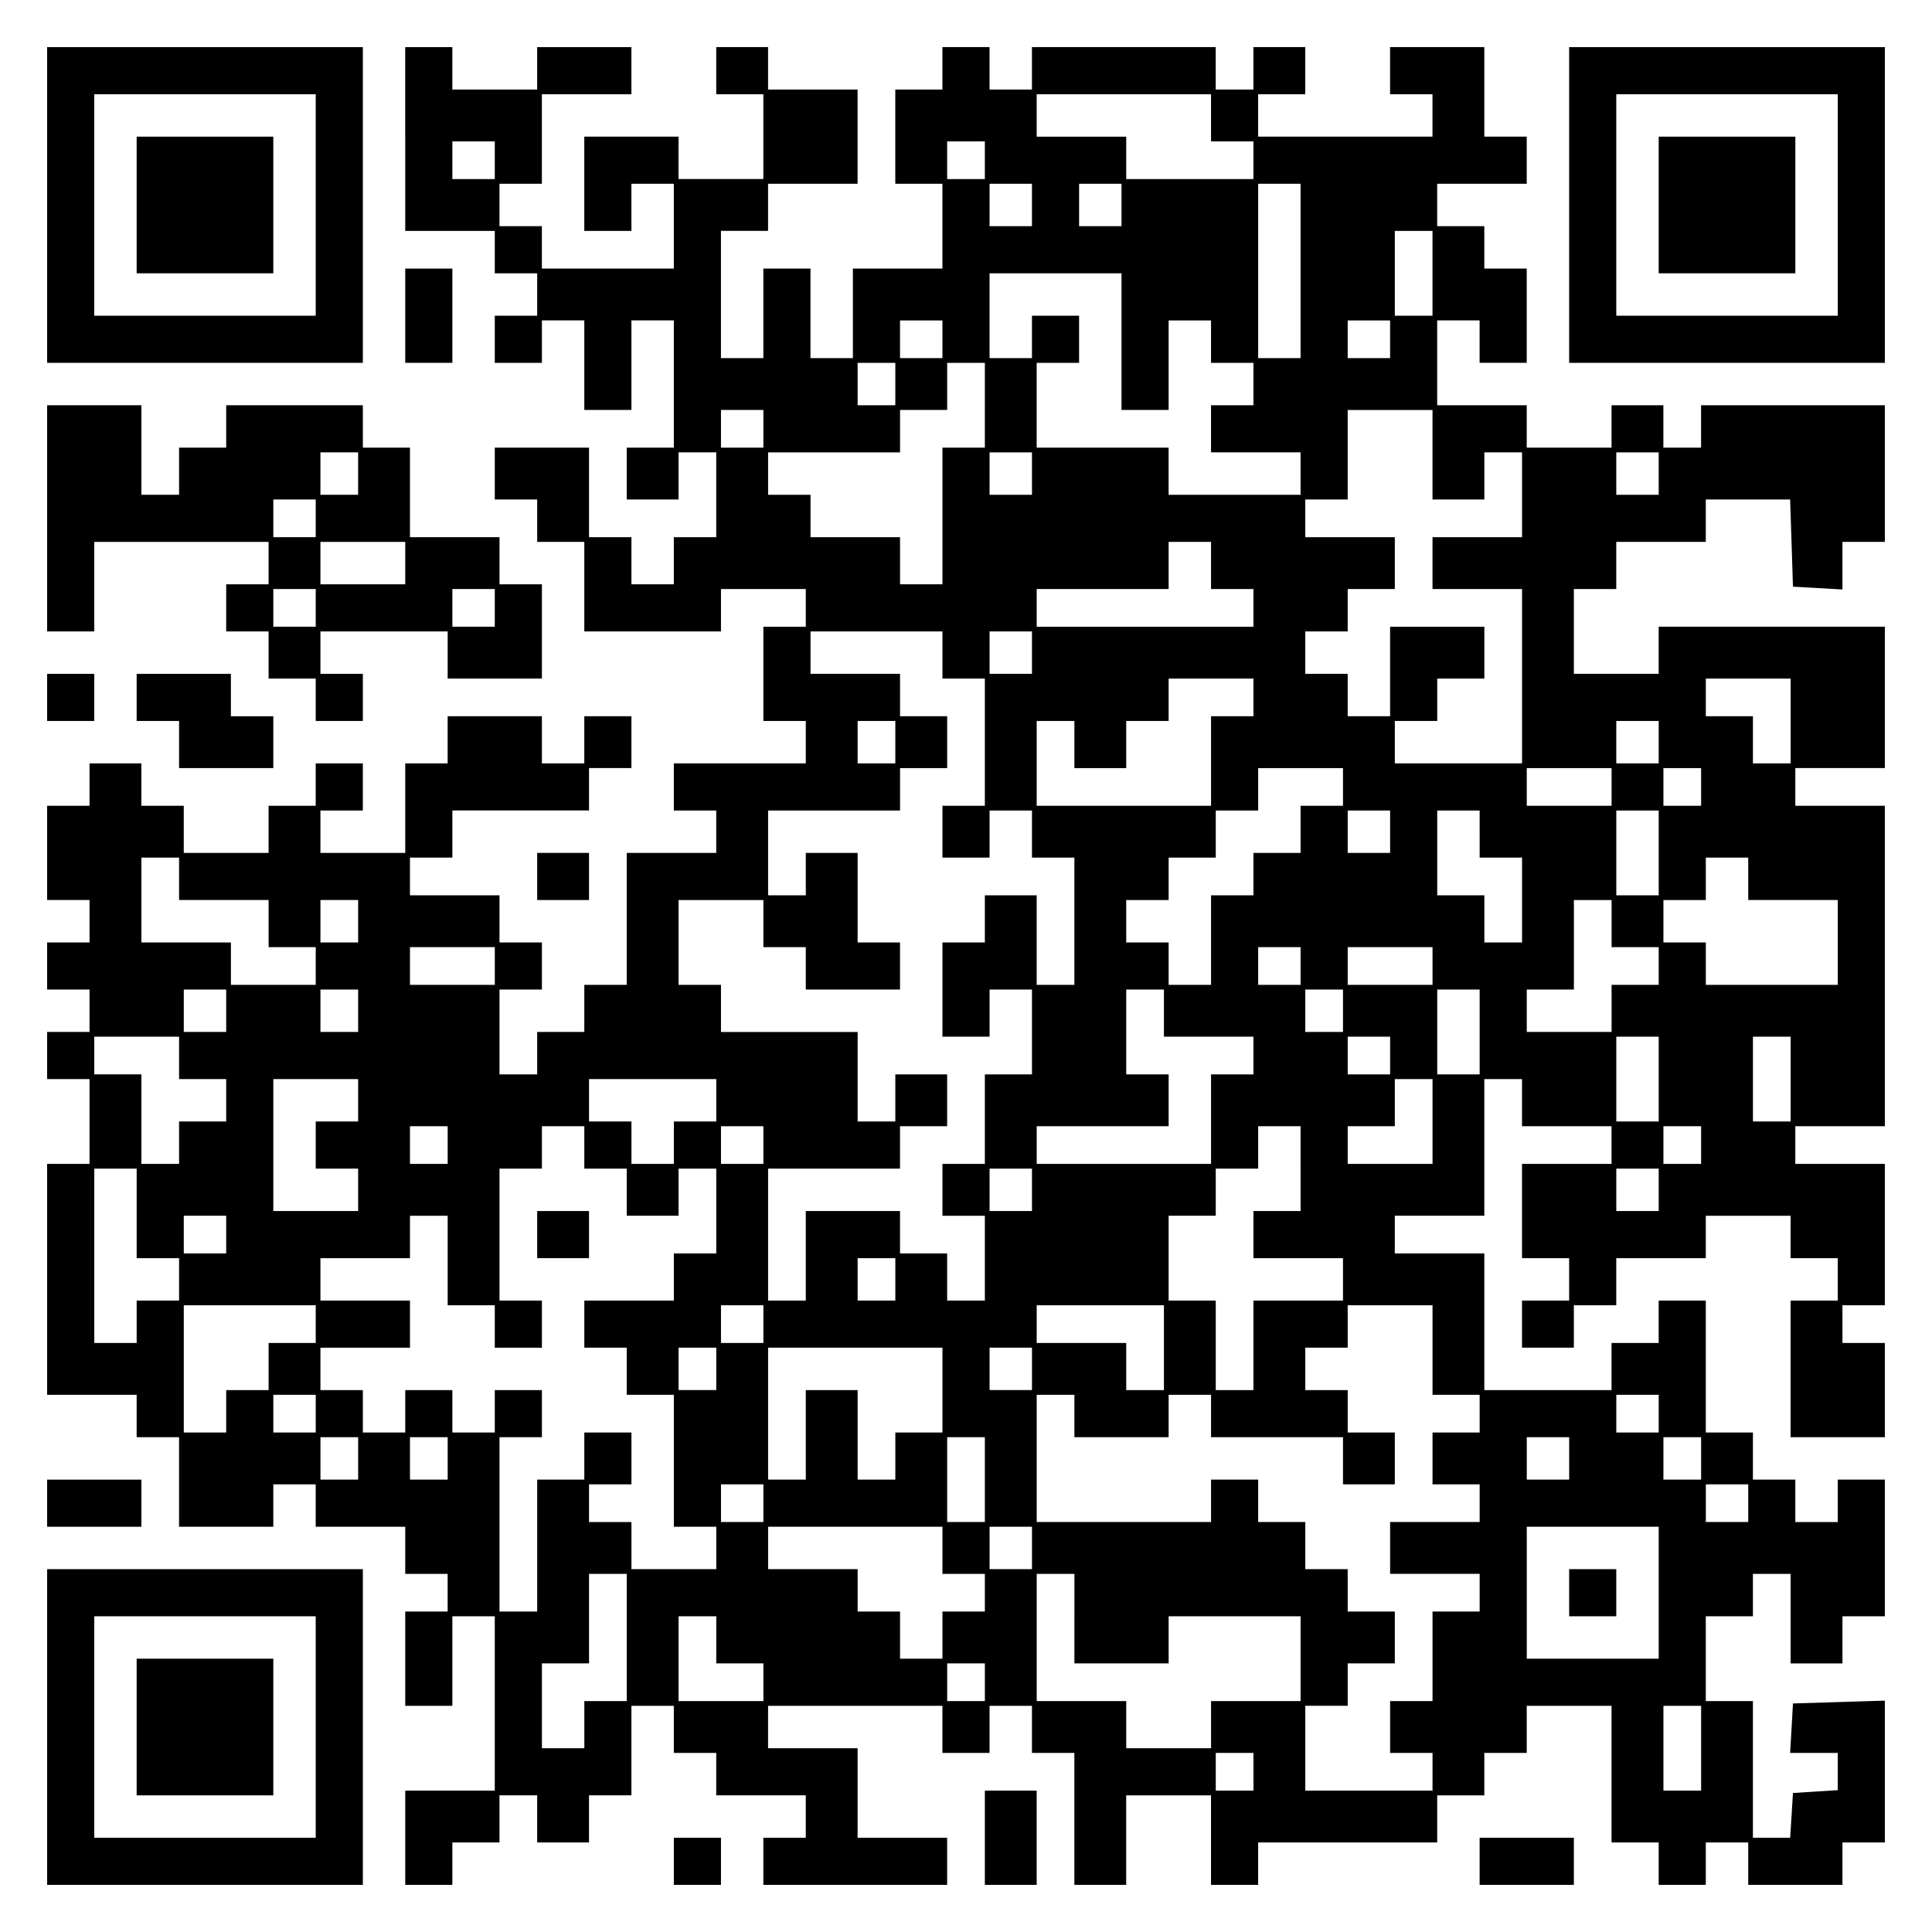 <?xml version="1.0" encoding="UTF-8" standalone="yes"?>
<svg version="1.0" xmlns="http://www.w3.org/2000/svg" width="100mm" height="100mm" viewBox="0 0 410 410" preserveAspectRatio="xMidYMid meet">
  <g transform="translate(0,410) scale(0.1,-0.1)" fill="#000000" stroke="none">
    <path d="M100 3665 l0 -335 335 0 335 0 0 335 0 335 -335 0 -335 0 0 -335z
m570 0 l0 -235 -235 0 -235 0 0 235 0 235 235 0 235 0 0 -235z"/>
    <path d="M290 3665 l0 -145 145 0 145 0 0 145 0 145 -145 0 -145 0 0 -145z"/>
    <path d="M860 3805 l0 -195 95 0 95 0 0 -45 0 -45 45 0 45 0 0 -45 0 -45 -45
0 -45 0 0 -50 0 -50 50 0 50 0 0 45 0 45 45 0 45 0 0 -95 0 -95 50 0 50 0 0
95 0 95 45 0 45 0 0 -135 0 -135 -50 0 -50 0 0 -55 0 -55 55 0 55 0 0 50 0 50
40 0 40 0 0 -90 0 -90 -45 0 -45 0 0 -50 0 -50 -45 0 -45 0 0 50 0 50 -45 0
-45 0 0 95 0 95 -100 0 -100 0 0 -55 0 -55 45 0 45 0 0 -45 0 -45 50 0 50 0 0
-95 0 -95 145 0 145 0 0 45 0 45 90 0 90 0 0 -40 0 -40 -45 0 -45 0 0 -100 0
-100 45 0 45 0 0 -45 0 -45 -140 0 -140 0 0 -50 0 -50 45 0 45 0 0 -45 0 -45
-95 0 -95 0 0 -140 0 -140 -45 0 -45 0 0 -50 0 -50 -50 0 -50 0 0 -45 0 -45
-40 0 -40 0 0 90 0 90 45 0 45 0 0 50 0 50 -45 0 -45 0 0 50 0 50 -95 0 -95 0
0 40 0 40 45 0 45 0 0 50 0 50 145 0 145 0 0 45 0 45 45 0 45 0 0 55 0 55 -50
0 -50 0 0 -50 0 -50 -45 0 -45 0 0 50 0 50 -100 0 -100 0 0 -50 0 -50 -45 0
-45 0 0 -95 0 -95 -90 0 -90 0 0 45 0 45 45 0 45 0 0 50 0 50 -50 0 -50 0 0
-45 0 -45 -50 0 -50 0 0 -50 0 -50 -90 0 -90 0 0 50 0 50 -45 0 -45 0 0 45 0
45 -55 0 -55 0 0 -45 0 -45 -45 0 -45 0 0 -100 0 -100 45 0 45 0 0 -45 0 -45
-45 0 -45 0 0 -50 0 -50 45 0 45 0 0 -45 0 -45 -45 0 -45 0 0 -50 0 -50 45 0
45 0 0 -90 0 -90 -45 0 -45 0 0 -245 0 -245 95 0 95 0 0 -45 0 -45 45 0 45 0
0 -95 0 -95 100 0 100 0 0 45 0 45 45 0 45 0 0 -45 0 -45 95 0 95 0 0 -50 0
-50 45 0 45 0 0 -40 0 -40 -45 0 -45 0 0 -100 0 -100 50 0 50 0 0 95 0 95 45
0 45 0 0 -185 0 -185 -95 0 -95 0 0 -100 0 -100 50 0 50 0 0 45 0 45 50 0 50
0 0 50 0 50 40 0 40 0 0 -50 0 -50 55 0 55 0 0 50 0 50 45 0 45 0 0 95 0 95
45 0 45 0 0 -50 0 -50 45 0 45 0 0 -45 0 -45 95 0 95 0 0 -45 0 -45 -45 0 -45
0 0 -50 0 -50 195 0 195 0 0 50 0 50 -95 0 -95 0 0 95 0 95 -95 0 -95 0 0 45
0 45 185 0 185 0 0 -50 0 -50 50 0 50 0 0 50 0 50 45 0 45 0 0 -50 0 -50 45 0
45 0 0 -140 0 -140 55 0 55 0 0 95 0 95 90 0 90 0 0 -95 0 -95 50 0 50 0 0 45
0 45 190 0 190 0 0 50 0 50 50 0 50 0 0 45 0 45 45 0 45 0 0 50 0 50 90 0 90
0 0 -145 0 -145 50 0 50 0 0 -45 0 -45 50 0 50 0 0 45 0 45 45 0 45 0 0 -45 0
-45 100 0 100 0 0 45 0 45 45 0 45 0 0 150 0 151 -97 -3 -98 -3 -3 -53 -3 -52
50 0 51 0 0 -39 0 -40 -47 -3 -48 -3 -3 -48 -3 -47 -40 0 -39 0 0 145 0 145
-50 0 -50 0 0 90 0 90 50 0 50 0 0 45 0 45 40 0 40 0 0 -95 0 -95 55 0 55 0 0
50 0 50 45 0 45 0 0 145 0 145 -50 0 -50 0 0 -45 0 -45 -45 0 -45 0 0 45 0 45
-45 0 -45 0 0 50 0 50 -50 0 -50 0 0 140 0 140 -50 0 -50 0 0 -45 0 -45 -50 0
-50 0 0 -50 0 -50 -135 0 -135 0 0 145 0 145 -95 0 -95 0 0 40 0 40 95 0 95 0
0 145 0 145 40 0 40 0 0 -50 0 -50 95 0 95 0 0 -40 0 -40 -95 0 -95 0 0 -100
0 -100 50 0 50 0 0 -45 0 -45 -50 0 -50 0 0 -50 0 -50 55 0 55 0 0 45 0 45 45
0 45 0 0 50 0 50 95 0 95 0 0 45 0 45 90 0 90 0 0 -45 0 -45 50 0 50 0 0 -45
0 -45 -50 0 -50 0 0 -145 0 -145 100 0 100 0 0 100 0 100 -45 0 -45 0 0 40 0
40 45 0 45 0 0 150 0 150 -95 0 -95 0 0 40 0 40 95 0 95 0 0 340 0 340 -95 0
-95 0 0 40 0 40 95 0 95 0 0 150 0 150 -240 0 -240 0 0 -50 0 -50 -90 0 -90 0
0 90 0 90 45 0 45 0 0 50 0 50 95 0 95 0 0 45 0 45 90 0 89 0 3 -92 3 -93 53
-3 52 -3 0 50 0 51 45 0 45 0 0 145 0 145 -195 0 -195 0 0 -45 0 -45 -40 0
-40 0 0 45 0 45 -55 0 -55 0 0 -45 0 -45 -90 0 -90 0 0 45 0 45 -95 0 -95 0 0
90 0 90 45 0 45 0 0 -45 0 -45 50 0 50 0 0 100 0 100 -45 0 -45 0 0 45 0 45
-50 0 -50 0 0 45 0 45 95 0 95 0 0 50 0 50 -45 0 -45 0 0 95 0 95 -100 0 -100
0 0 -50 0 -50 45 0 45 0 0 -45 0 -45 -185 0 -185 0 0 45 0 45 50 0 50 0 0 50
0 50 -55 0 -55 0 0 -45 0 -45 -40 0 -40 0 0 45 0 45 -195 0 -195 0 0 -45 0
-45 -45 0 -45 0 0 45 0 45 -50 0 -50 0 0 -45 0 -45 -50 0 -50 0 0 -100 0 -100
50 0 50 0 0 -90 0 -90 -95 0 -95 0 0 -95 0 -95 -45 0 -45 0 0 95 0 95 -50 0
-50 0 0 -95 0 -95 -45 0 -45 0 0 135 0 135 50 0 50 0 0 50 0 50 95 0 95 0 0
100 0 100 -95 0 -95 0 0 45 0 45 -55 0 -55 0 0 -50 0 -50 50 0 50 0 0 -90 0
-90 -90 0 -90 0 0 45 0 45 -100 0 -100 0 0 -100 0 -100 50 0 50 0 0 50 0 50
45 0 45 0 0 -90 0 -90 -140 0 -140 0 0 45 0 45 -45 0 -45 0 0 45 0 45 45 0 45
0 0 95 0 95 95 0 95 0 0 50 0 50 -100 0 -100 0 0 -45 0 -45 -90 0 -90 0 0 45
0 45 -50 0 -50 0 0 -195z m1710 45 l0 -50 45 0 45 0 0 -40 0 -40 -135 0 -135
0 0 45 0 45 -95 0 -95 0 0 45 0 45 185 0 185 0 0 -50z m-1520 -90 l0 -40 -45
0 -45 0 0 40 0 40 45 0 45 0 0 -40z m1040 0 l0 -40 -40 0 -40 0 0 40 0 40 40
0 40 0 0 -40z m100 -95 l0 -45 -45 0 -45 0 0 45 0 45 45 0 45 0 0 -45z m190 0
l0 -45 -45 0 -45 0 0 45 0 45 45 0 45 0 0 -45z m380 -140 l0 -185 -45 0 -45 0
0 185 0 185 45 0 45 0 0 -185z m280 -5 l0 -90 -40 0 -40 0 0 90 0 90 40 0 40
0 0 -90z m-660 -145 l0 -145 50 0 50 0 0 95 0 95 45 0 45 0 0 -45 0 -45 45 0
45 0 0 -45 0 -45 -45 0 -45 0 0 -50 0 -50 95 0 95 0 0 -45 0 -45 -140 0 -140
0 0 50 0 50 -140 0 -140 0 0 90 0 90 45 0 45 0 0 50 0 50 -50 0 -50 0 0 -45 0
-45 -45 0 -45 0 0 90 0 90 140 0 140 0 0 -145z m-380 5 l0 -40 -45 0 -45 0 0
40 0 40 45 0 45 0 0 -40z m950 0 l0 -40 -45 0 -45 0 0 40 0 40 45 0 45 0 0
-40z m-1050 -95 l0 -45 -40 0 -40 0 0 45 0 45 40 0 40 0 0 -45z m190 -45 l0
-90 -45 0 -45 0 0 -145 0 -145 -45 0 -45 0 0 50 0 50 -95 0 -95 0 0 45 0 45
-45 0 -45 0 0 45 0 45 140 0 140 0 0 45 0 45 50 0 50 0 0 50 0 50 40 0 40 0 0
-90z m-470 -50 l0 -40 -45 0 -45 0 0 40 0 40 45 0 45 0 0 -40z m1420 -55 l0
-95 55 0 55 0 0 50 0 50 40 0 40 0 0 -90 0 -90 -95 0 -95 0 0 -55 0 -55 95 0
95 0 0 -185 0 -185 -135 0 -135 0 0 45 0 45 45 0 45 0 0 45 0 45 50 0 50 0 0
55 0 55 -100 0 -100 0 0 -95 0 -95 -45 0 -45 0 0 45 0 45 -45 0 -45 0 0 45 0
45 45 0 45 0 0 45 0 45 50 0 50 0 0 55 0 55 -95 0 -95 0 0 40 0 40 45 0 45 0
0 95 0 95 90 0 90 0 0 -95z m-850 -40 l0 -45 -45 0 -45 0 0 45 0 45 45 0 45 0
0 -45z m1330 0 l0 -45 -45 0 -45 0 0 45 0 45 45 0 45 0 0 -45z m-950 -195 l0
-50 45 0 45 0 0 -40 0 -40 -230 0 -230 0 0 40 0 40 140 0 140 0 0 50 0 50 45
0 45 0 0 -50z m-570 -190 l0 -50 45 0 45 0 0 -135 0 -135 -45 0 -45 0 0 -55 0
-55 50 0 50 0 0 50 0 50 45 0 45 0 0 -50 0 -50 45 0 45 0 0 -135 0 -135 -40 0
-40 0 0 95 0 95 -55 0 -55 0 0 -50 0 -50 -45 0 -45 0 0 -100 0 -100 50 0 50 0
0 50 0 50 45 0 45 0 0 -90 0 -90 -50 0 -50 0 0 -95 0 -95 -45 0 -45 0 0 -55 0
-55 45 0 45 0 0 -90 0 -90 -40 0 -40 0 0 50 0 50 -50 0 -50 0 0 45 0 45 -100
0 -100 0 0 -95 0 -95 -40 0 -40 0 0 140 0 140 140 0 140 0 0 45 0 45 50 0 50
0 0 55 0 55 -55 0 -55 0 0 -50 0 -50 -40 0 -40 0 0 95 0 95 -145 0 -145 0 0
50 0 50 -45 0 -45 0 0 90 0 90 90 0 90 0 0 -50 0 -50 45 0 45 0 0 -45 0 -45
100 0 100 0 0 50 0 50 -45 0 -45 0 0 95 0 95 -55 0 -55 0 0 -45 0 -45 -40 0
-40 0 0 90 0 90 140 0 140 0 0 45 0 45 50 0 50 0 0 55 0 55 -50 0 -50 0 0 45
0 45 -95 0 -95 0 0 45 0 45 140 0 140 0 0 -50z m190 5 l0 -45 -45 0 -45 0 0
45 0 45 45 0 45 0 0 -45z m470 -95 l0 -40 -45 0 -45 0 0 -95 0 -95 -185 0
-185 0 0 90 0 90 40 0 40 0 0 -50 0 -50 55 0 55 0 0 50 0 50 45 0 45 0 0 45 0
45 90 0 90 0 0 -40z m1140 -50 l0 -90 -40 0 -40 0 0 50 0 50 -50 0 -50 0 0 40
0 40 90 0 90 0 0 -90z m-1900 -45 l0 -45 -40 0 -40 0 0 45 0 45 40 0 40 0 0
-45z m1620 0 l0 -45 -45 0 -45 0 0 45 0 45 45 0 45 0 0 -45z m-670 -95 l0 -40
-45 0 -45 0 0 -50 0 -50 -50 0 -50 0 0 -45 0 -45 -45 0 -45 0 0 -95 0 -95 -45
0 -45 0 0 45 0 45 -45 0 -45 0 0 45 0 45 45 0 45 0 0 45 0 45 50 0 50 0 0 50
0 50 45 0 45 0 0 45 0 45 90 0 90 0 0 -40z m570 0 l0 -40 -90 0 -90 0 0 40 0
40 90 0 90 0 0 -40z m190 0 l0 -40 -40 0 -40 0 0 40 0 40 40 0 40 0 0 -40z
m-660 -95 l0 -45 -45 0 -45 0 0 45 0 45 45 0 45 0 0 -45z m190 -5 l0 -50 45 0
45 0 0 -90 0 -90 -40 0 -40 0 0 50 0 50 -50 0 -50 0 0 90 0 90 45 0 45 0 0
-50z m380 -40 l0 -90 -45 0 -45 0 0 90 0 90 45 0 45 0 0 -90z m-3140 -55 l0
-45 95 0 95 0 0 -50 0 -50 50 0 50 0 0 -40 0 -40 -90 0 -90 0 0 45 0 45 -95 0
-95 0 0 90 0 90 40 0 40 0 0 -45z m3330 0 l0 -45 95 0 95 0 0 -90 0 -90 -140
0 -140 0 0 45 0 45 -45 0 -45 0 0 45 0 45 45 0 45 0 0 45 0 45 45 0 45 0 0
-45z m-2950 -90 l0 -45 -40 0 -40 0 0 45 0 45 40 0 40 0 0 -45z m2660 -5 l0
-50 50 0 50 0 0 -40 0 -40 -50 0 -50 0 0 -50 0 -50 -90 0 -90 0 0 45 0 45 50
0 50 0 0 95 0 95 40 0 40 0 0 -50z m-2370 -90 l0 -40 -90 0 -90 0 0 40 0 40
90 0 90 0 0 -40z m1710 0 l0 -40 -45 0 -45 0 0 40 0 40 45 0 45 0 0 -40z m280
0 l0 -40 -90 0 -90 0 0 40 0 40 90 0 90 0 0 -40z m-2560 -95 l0 -45 -45 0 -45
0 0 45 0 45 45 0 45 0 0 -45z m280 0 l0 -45 -40 0 -40 0 0 45 0 45 40 0 40 0
0 -45z m1710 -5 l0 -50 95 0 95 0 0 -40 0 -40 -45 0 -45 0 0 -95 0 -95 -185 0
-185 0 0 40 0 40 140 0 140 0 0 55 0 55 -45 0 -45 0 0 90 0 90 40 0 40 0 0
-50z m380 5 l0 -45 -40 0 -40 0 0 45 0 45 40 0 40 0 0 -45z m290 -45 l0 -90
-45 0 -45 0 0 90 0 90 45 0 45 0 0 -90z m-2760 -55 l0 -45 50 0 50 0 0 -45 0
-45 -50 0 -50 0 0 -45 0 -45 -40 0 -40 0 0 95 0 95 -50 0 -50 0 0 40 0 40 90
0 90 0 0 -45z m2570 5 l0 -40 -45 0 -45 0 0 40 0 40 45 0 45 0 0 -40z m570
-50 l0 -90 -45 0 -45 0 0 90 0 90 45 0 45 0 0 -90z m280 0 l0 -90 -40 0 -40 0
0 90 0 90 40 0 40 0 0 -90z m-3040 -45 l0 -45 -45 0 -45 0 0 -50 0 -50 45 0
45 0 0 -45 0 -45 -90 0 -90 0 0 140 0 140 90 0 90 0 0 -45z m760 0 l0 -45 -45
0 -45 0 0 -45 0 -45 -45 0 -45 0 0 45 0 45 -45 0 -45 0 0 45 0 45 135 0 135 0
0 -45z m1520 -45 l0 -90 -90 0 -90 0 0 40 0 40 50 0 50 0 0 50 0 50 40 0 40 0
0 -90z m-2090 -50 l0 -40 -40 0 -40 0 0 40 0 40 40 0 40 0 0 -40z m290 -5 l0
-45 45 0 45 0 0 -50 0 -50 55 0 55 0 0 50 0 50 40 0 40 0 0 -90 0 -90 -45 0
-45 0 0 -50 0 -50 -95 0 -95 0 0 -50 0 -50 45 0 45 0 0 -50 0 -50 50 0 50 0 0
-140 0 -140 45 0 45 0 0 -45 0 -45 -90 0 -90 0 0 50 0 50 -45 0 -45 0 0 40 0
40 45 0 45 0 0 55 0 55 -50 0 -50 0 0 -50 0 -50 -50 0 -50 0 0 -140 0 -140
-40 0 -40 0 0 185 0 185 45 0 45 0 0 50 0 50 -50 0 -50 0 0 -45 0 -45 -45 0
-45 0 0 45 0 45 -50 0 -50 0 0 -45 0 -45 -45 0 -45 0 0 45 0 45 -45 0 -45 0 0
45 0 45 95 0 95 0 0 50 0 50 -95 0 -95 0 0 45 0 45 95 0 95 0 0 45 0 45 40 0
40 0 0 -95 0 -95 50 0 50 0 0 -45 0 -45 50 0 50 0 0 50 0 50 -45 0 -45 0 0
140 0 140 45 0 45 0 0 45 0 45 45 0 45 0 0 -45z m380 5 l0 -40 -45 0 -45 0 0
40 0 40 45 0 45 0 0 -40z m1140 -50 l0 -90 -50 0 -50 0 0 -50 0 -50 95 0 95 0
0 -45 0 -45 -95 0 -95 0 0 -95 0 -95 -40 0 -40 0 0 95 0 95 -50 0 -50 0 0 90
0 90 50 0 50 0 0 50 0 50 45 0 45 0 0 45 0 45 45 0 45 0 0 -90z m850 50 l0
-40 -40 0 -40 0 0 40 0 40 40 0 40 0 0 -40z m-3320 -145 l0 -95 45 0 45 0 0
-45 0 -45 -45 0 -45 0 0 -45 0 -45 -45 0 -45 0 0 185 0 185 45 0 45 0 0 -95z
m1900 50 l0 -45 -45 0 -45 0 0 45 0 45 45 0 45 0 0 -45z m1330 0 l0 -45 -45 0
-45 0 0 45 0 45 45 0 45 0 0 -45z m-3040 -95 l0 -40 -45 0 -45 0 0 40 0 40 45
0 45 0 0 -40z m1420 -95 l0 -45 -40 0 -40 0 0 45 0 45 40 0 40 0 0 -45z
m-1230 -95 l0 -40 -50 0 -50 0 0 -50 0 -50 -45 0 -45 0 0 -45 0 -45 -45 0 -45
0 0 135 0 135 140 0 140 0 0 -40z m950 0 l0 -40 -45 0 -45 0 0 40 0 40 45 0
45 0 0 -40z m850 -50 l0 -90 -40 0 -40 0 0 50 0 50 -95 0 -95 0 0 40 0 40 135
0 135 0 0 -90z m570 -5 l0 -95 50 0 50 0 0 -40 0 -40 -50 0 -50 0 0 -55 0 -55
50 0 50 0 0 -40 0 -40 -95 0 -95 0 0 -55 0 -55 95 0 95 0 0 -40 0 -40 -50 0
-50 0 0 -95 0 -95 -45 0 -45 0 0 -55 0 -55 45 0 45 0 0 -40 0 -40 -135 0 -135
0 0 90 0 90 45 0 45 0 0 45 0 45 50 0 50 0 0 55 0 55 -50 0 -50 0 0 45 0 45
-45 0 -45 0 0 50 0 50 -50 0 -50 0 0 45 0 45 -50 0 -50 0 0 -45 0 -45 -185 0
-185 0 0 135 0 135 40 0 40 0 0 -45 0 -45 100 0 100 0 0 45 0 45 45 0 45 0 0
-45 0 -45 140 0 140 0 0 -50 0 -50 55 0 55 0 0 55 0 55 -50 0 -50 0 0 45 0 45
-45 0 -45 0 0 45 0 45 45 0 45 0 0 45 0 45 90 0 90 0 0 -95z m-1520 -40 l0
-45 -40 0 -40 0 0 45 0 45 40 0 40 0 0 -45z m480 -45 l0 -90 -50 0 -50 0 0
-50 0 -50 -40 0 -40 0 0 95 0 95 -55 0 -55 0 0 -95 0 -95 -40 0 -40 0 0 140 0
140 185 0 185 0 0 -90z m190 45 l0 -45 -45 0 -45 0 0 45 0 45 45 0 45 0 0 -45z
m-1520 -95 l0 -40 -45 0 -45 0 0 40 0 40 45 0 45 0 0 -40z m2850 0 l0 -40 -45
0 -45 0 0 40 0 40 45 0 45 0 0 -40z m-2760 -95 l0 -45 -40 0 -40 0 0 45 0 45
40 0 40 0 0 -45z m190 0 l0 -45 -40 0 -40 0 0 45 0 45 40 0 40 0 0 -45z m1140
-45 l0 -90 -40 0 -40 0 0 90 0 90 40 0 40 0 0 -90z m1240 45 l0 -45 -45 0 -45
0 0 45 0 45 45 0 45 0 0 -45z m280 0 l0 -45 -40 0 -40 0 0 45 0 45 40 0 40 0
0 -45z m-1990 -95 l0 -40 -45 0 -45 0 0 40 0 40 45 0 45 0 0 -40z m2090 0 l0
-40 -45 0 -45 0 0 40 0 40 45 0 45 0 0 -40z m-1710 -100 l0 -50 45 0 45 0 0
-40 0 -40 -45 0 -45 0 0 -50 0 -50 -45 0 -45 0 0 50 0 50 -45 0 -45 0 0 45 0
45 -95 0 -95 0 0 45 0 45 185 0 185 0 0 -50z m190 5 l0 -45 -45 0 -45 0 0 45
0 45 45 0 45 0 0 -45z m1330 -95 l0 -140 -140 0 -140 0 0 140 0 140 140 0 140
0 0 -140z m-2190 -95 l0 -135 -45 0 -45 0 0 -50 0 -50 -45 0 -45 0 0 90 0 90
50 0 50 0 0 95 0 95 40 0 40 0 0 -135z m950 40 l0 -95 100 0 100 0 0 50 0 50
140 0 140 0 0 -90 0 -90 -95 0 -95 0 0 -50 0 -50 -90 0 -90 0 0 50 0 50 -95 0
-95 0 0 135 0 135 40 0 40 0 0 -95z m-760 -45 l0 -50 50 0 50 0 0 -40 0 -40
-90 0 -90 0 0 90 0 90 40 0 40 0 0 -50z m570 -90 l0 -40 -40 0 -40 0 0 40 0
40 40 0 40 0 0 -40z m1520 -140 l0 -90 -40 0 -40 0 0 90 0 90 40 0 40 0 0 -90z
m-950 -50 l0 -40 -40 0 -40 0 0 40 0 40 40 0 40 0 0 -40z"/>
    <path d="M1140 1480 l0 -50 55 0 55 0 0 50 0 50 -55 0 -55 0 0 -50z"/>
    <path d="M3330 720 l0 -50 50 0 50 0 0 50 0 50 -50 0 -50 0 0 -50z"/>
    <path d="M3330 3665 l0 -335 335 0 335 0 0 335 0 335 -335 0 -335 0 0 -335z
m570 0 l0 -235 -235 0 -235 0 0 235 0 235 235 0 235 0 0 -235z"/>
    <path d="M3520 3665 l0 -145 145 0 145 0 0 145 0 145 -145 0 -145 0 0 -145z"/>
    <path d="M860 3430 l0 -100 50 0 50 0 0 100 0 100 -50 0 -50 0 0 -100z"/>
    <path d="M100 3000 l0 -240 50 0 50 0 0 95 0 95 185 0 185 0 0 -45 0 -45 -45
0 -45 0 0 -50 0 -50 45 0 45 0 0 -50 0 -50 50 0 50 0 0 -45 0 -45 50 0 50 0 0
50 0 50 -45 0 -45 0 0 45 0 45 135 0 135 0 0 -50 0 -50 100 0 100 0 0 100 0
100 -45 0 -45 0 0 50 0 50 -95 0 -95 0 0 95 0 95 -50 0 -50 0 0 45 0 45 -145
0 -145 0 0 -45 0 -45 -50 0 -50 0 0 -50 0 -50 -40 0 -40 0 0 95 0 95 -100 0
-100 0 0 -240z m660 95 l0 -45 -40 0 -40 0 0 45 0 45 40 0 40 0 0 -45z m-90
-95 l0 -40 -45 0 -45 0 0 40 0 40 45 0 45 0 0 -40z m190 -95 l0 -45 -90 0 -90
0 0 45 0 45 90 0 90 0 0 -45z m-190 -95 l0 -40 -45 0 -45 0 0 40 0 40 45 0 45
0 0 -40z m380 0 l0 -40 -45 0 -45 0 0 40 0 40 45 0 45 0 0 -40z"/>
    <path d="M100 2620 l0 -50 50 0 50 0 0 50 0 50 -50 0 -50 0 0 -50z"/>
    <path d="M290 2620 l0 -50 45 0 45 0 0 -50 0 -50 100 0 100 0 0 55 0 55 -45 0
-45 0 0 45 0 45 -100 0 -100 0 0 -50z"/>
    <path d="M1140 2240 l0 -50 55 0 55 0 0 50 0 50 -55 0 -55 0 0 -50z"/>
    <path d="M100 910 l0 -50 100 0 100 0 0 50 0 50 -100 0 -100 0 0 -50z"/>
    <path d="M100 435 l0 -335 335 0 335 0 0 335 0 335 -335 0 -335 0 0 -335z
m570 0 l0 -235 -235 0 -235 0 0 235 0 235 235 0 235 0 0 -235z"/>
    <path d="M290 435 l0 -145 145 0 145 0 0 145 0 145 -145 0 -145 0 0 -145z"/>
    <path d="M2090 200 l0 -100 55 0 55 0 0 100 0 100 -55 0 -55 0 0 -100z"/>
    <path d="M1430 150 l0 -50 50 0 50 0 0 50 0 50 -50 0 -50 0 0 -50z"/>
    <path d="M3140 150 l0 -50 100 0 100 0 0 50 0 50 -100 0 -100 0 0 -50z"/>
  </g>
</svg>